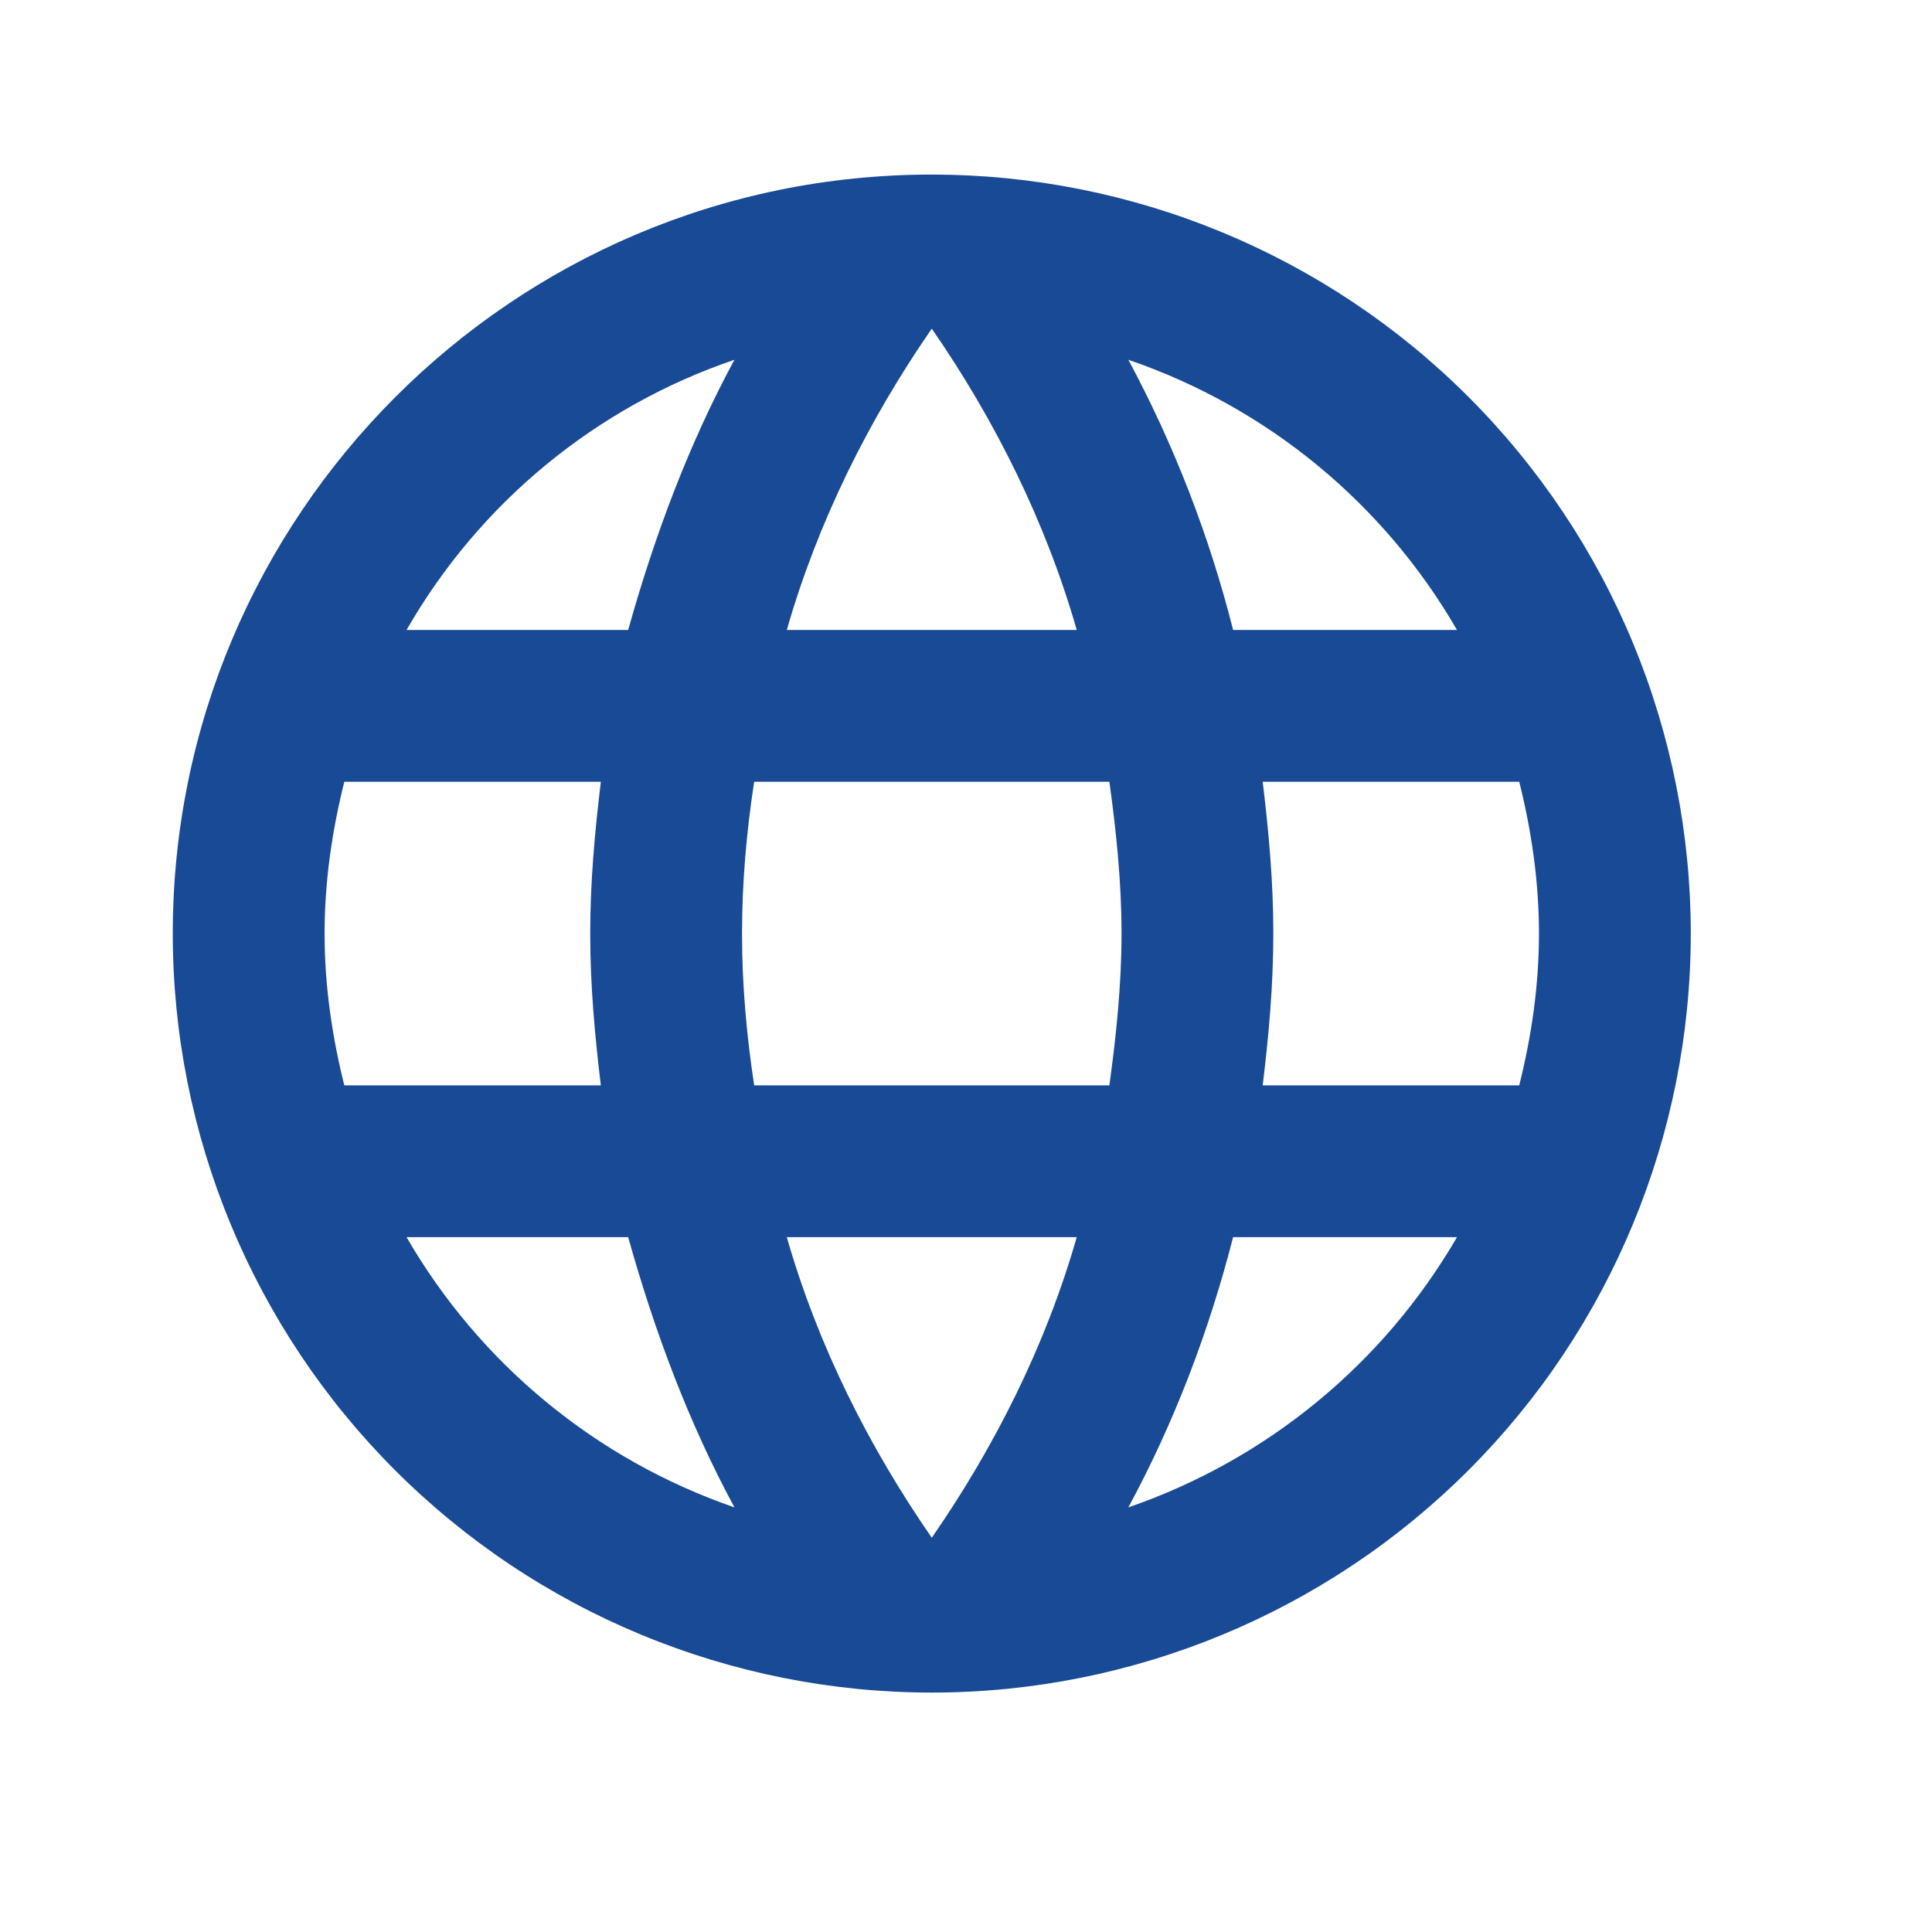 <svg width="28" height="28" viewBox="0 0 28 28" fill="none" xmlns="http://www.w3.org/2000/svg">
<path d="M18.3 15.73C18.388 15.004 18.454 14.278 18.454 13.53C18.454 12.782 18.388 12.056 18.3 11.33H22.018C22.194 12.034 22.304 12.771 22.304 13.53C22.304 14.289 22.194 15.026 22.018 15.73M16.353 21.846C17.013 20.625 17.519 19.305 17.871 17.93H21.116C20.05 19.765 18.359 21.155 16.353 21.846ZM16.078 15.73H10.93C10.82 15.004 10.754 14.278 10.754 13.53C10.754 12.782 10.82 12.045 10.93 11.33H16.078C16.177 12.045 16.254 12.782 16.254 13.53C16.254 14.278 16.177 15.004 16.078 15.73ZM13.504 22.286C12.591 20.966 11.854 19.503 11.403 17.93H15.605C15.154 19.503 14.417 20.966 13.504 22.286ZM9.104 9.13H5.892C6.947 7.29 8.636 5.897 10.644 5.214C9.984 6.435 9.489 7.755 9.104 9.13ZM5.892 17.93H9.104C9.489 19.305 9.984 20.625 10.644 21.846C8.64 21.155 6.953 19.764 5.892 17.93ZM4.99 15.73C4.814 15.026 4.704 14.289 4.704 13.53C4.704 12.771 4.814 12.034 4.99 11.33H8.708C8.62 12.056 8.554 12.782 8.554 13.53C8.554 14.278 8.62 15.004 8.708 15.73M13.504 4.763C14.417 6.083 15.154 7.557 15.605 9.13H11.403C11.854 7.557 12.591 6.083 13.504 4.763ZM21.116 9.13H17.871C17.527 7.767 17.017 6.452 16.353 5.214C18.377 5.907 20.06 7.304 21.116 9.13ZM13.504 2.53C7.421 2.53 2.504 7.48 2.504 13.53C2.504 16.447 3.663 19.245 5.726 21.308C6.747 22.329 7.96 23.14 9.294 23.692C10.629 24.245 12.059 24.53 13.504 24.53C16.421 24.53 19.219 23.371 21.282 21.308C23.345 19.245 24.504 16.447 24.504 13.53C24.504 12.085 24.219 10.655 23.667 9.32C23.114 7.986 22.303 6.773 21.282 5.752C20.261 4.73 19.048 3.92 17.713 3.367C16.379 2.814 14.948 2.53 13.504 2.53Z" fill="#184A96"/>
</svg>
